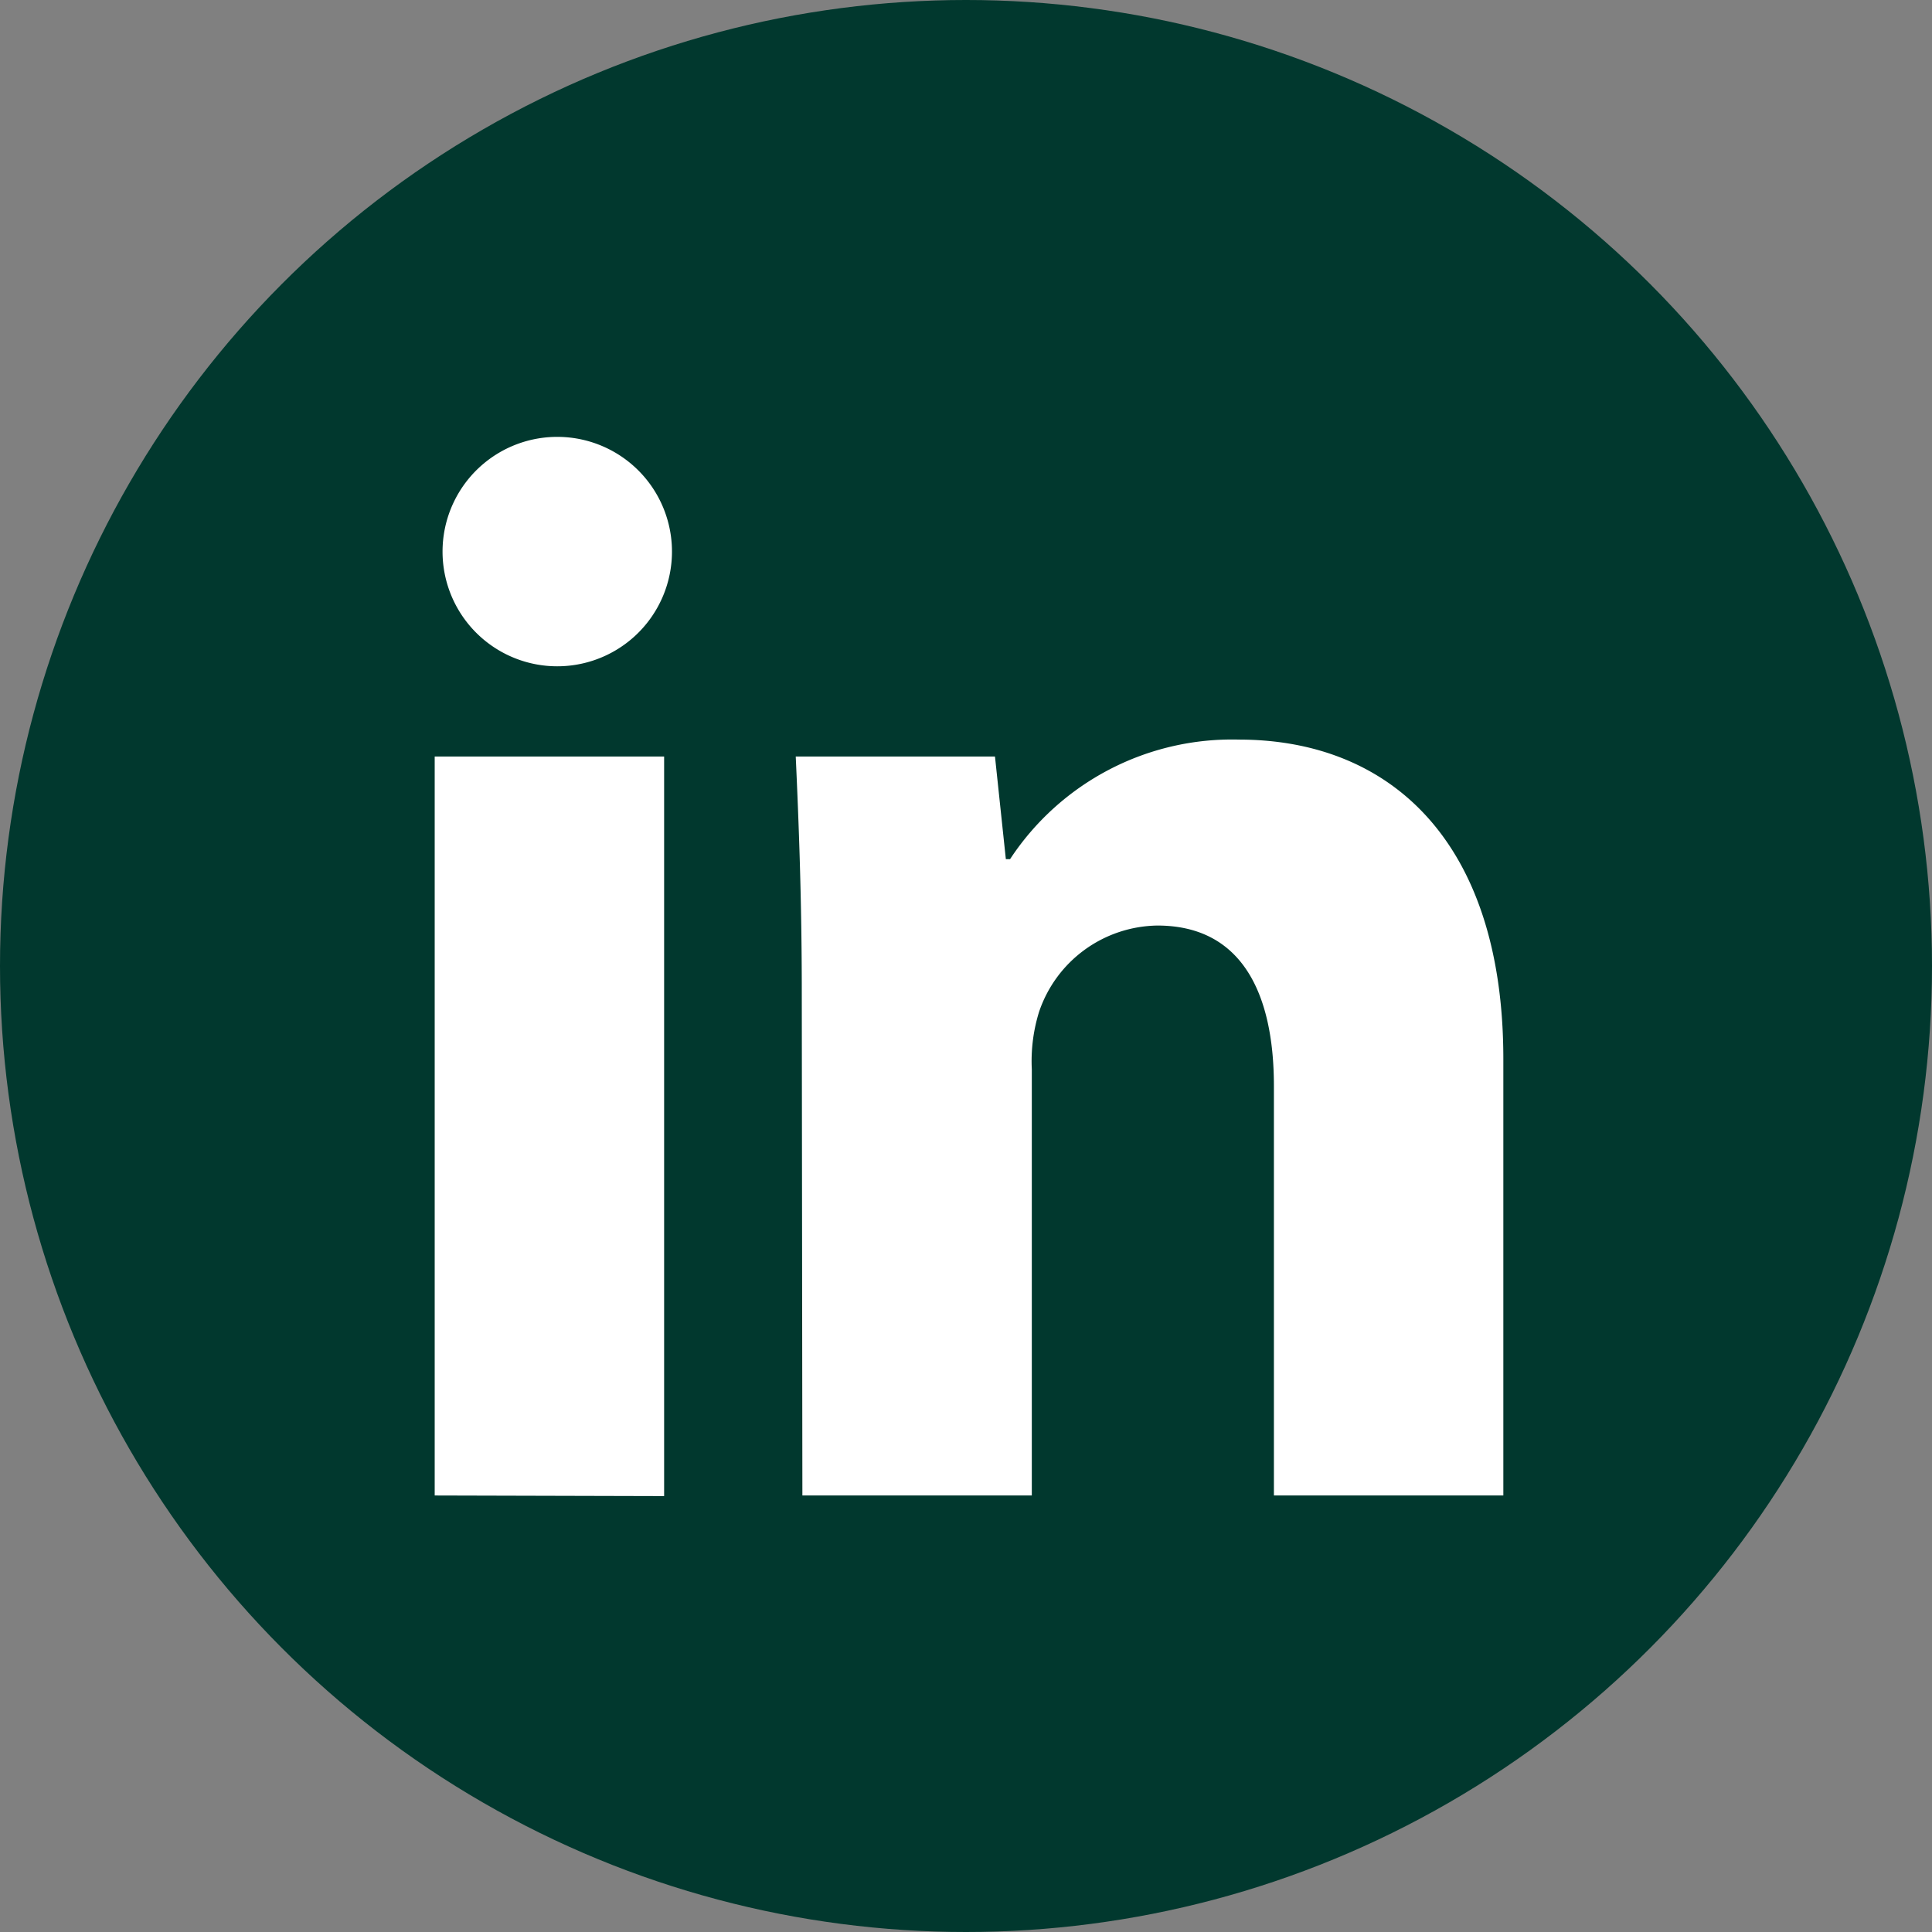 <svg xmlns="http://www.w3.org/2000/svg" width="32" height="32" viewBox="0 0 32 32"><rect x="0" y="0" width="32" height="32" fill="#808080" stroke="none"/><g data-name="Group 728" transform="translate(-373.48 -924.67)"><circle cx="16" cy="16" r="16" fill="#01382e" data-name="Ellipse 109" transform="translate(373.48 924.67)"/><g fill="#fff" data-name="Group 727"><path d="M384.61 933.8a1.9 1.9 0 0 1-2.05 1.9 1.9 1.9 0 1 1 2.05-1.9Zm-3.93 15.64V937.2h3.8v12.25Z" data-name="Path 7720"/><path d="M386.76 941.1c0-1.53-.05-2.8-.1-3.9h3.3l.18 1.7h.07a4.4 4.4 0 0 1 3.79-1.98c2.5 0 4.38 1.68 4.38 5.29v7.23h-3.8v-6.78c0-1.58-.56-2.66-1.93-2.66a2.1 2.1 0 0 0-1.96 1.43 2.75 2.75 0 0 0-.12.95v7.06h-3.8Z" data-name="Path 7721"/></g></g></svg>